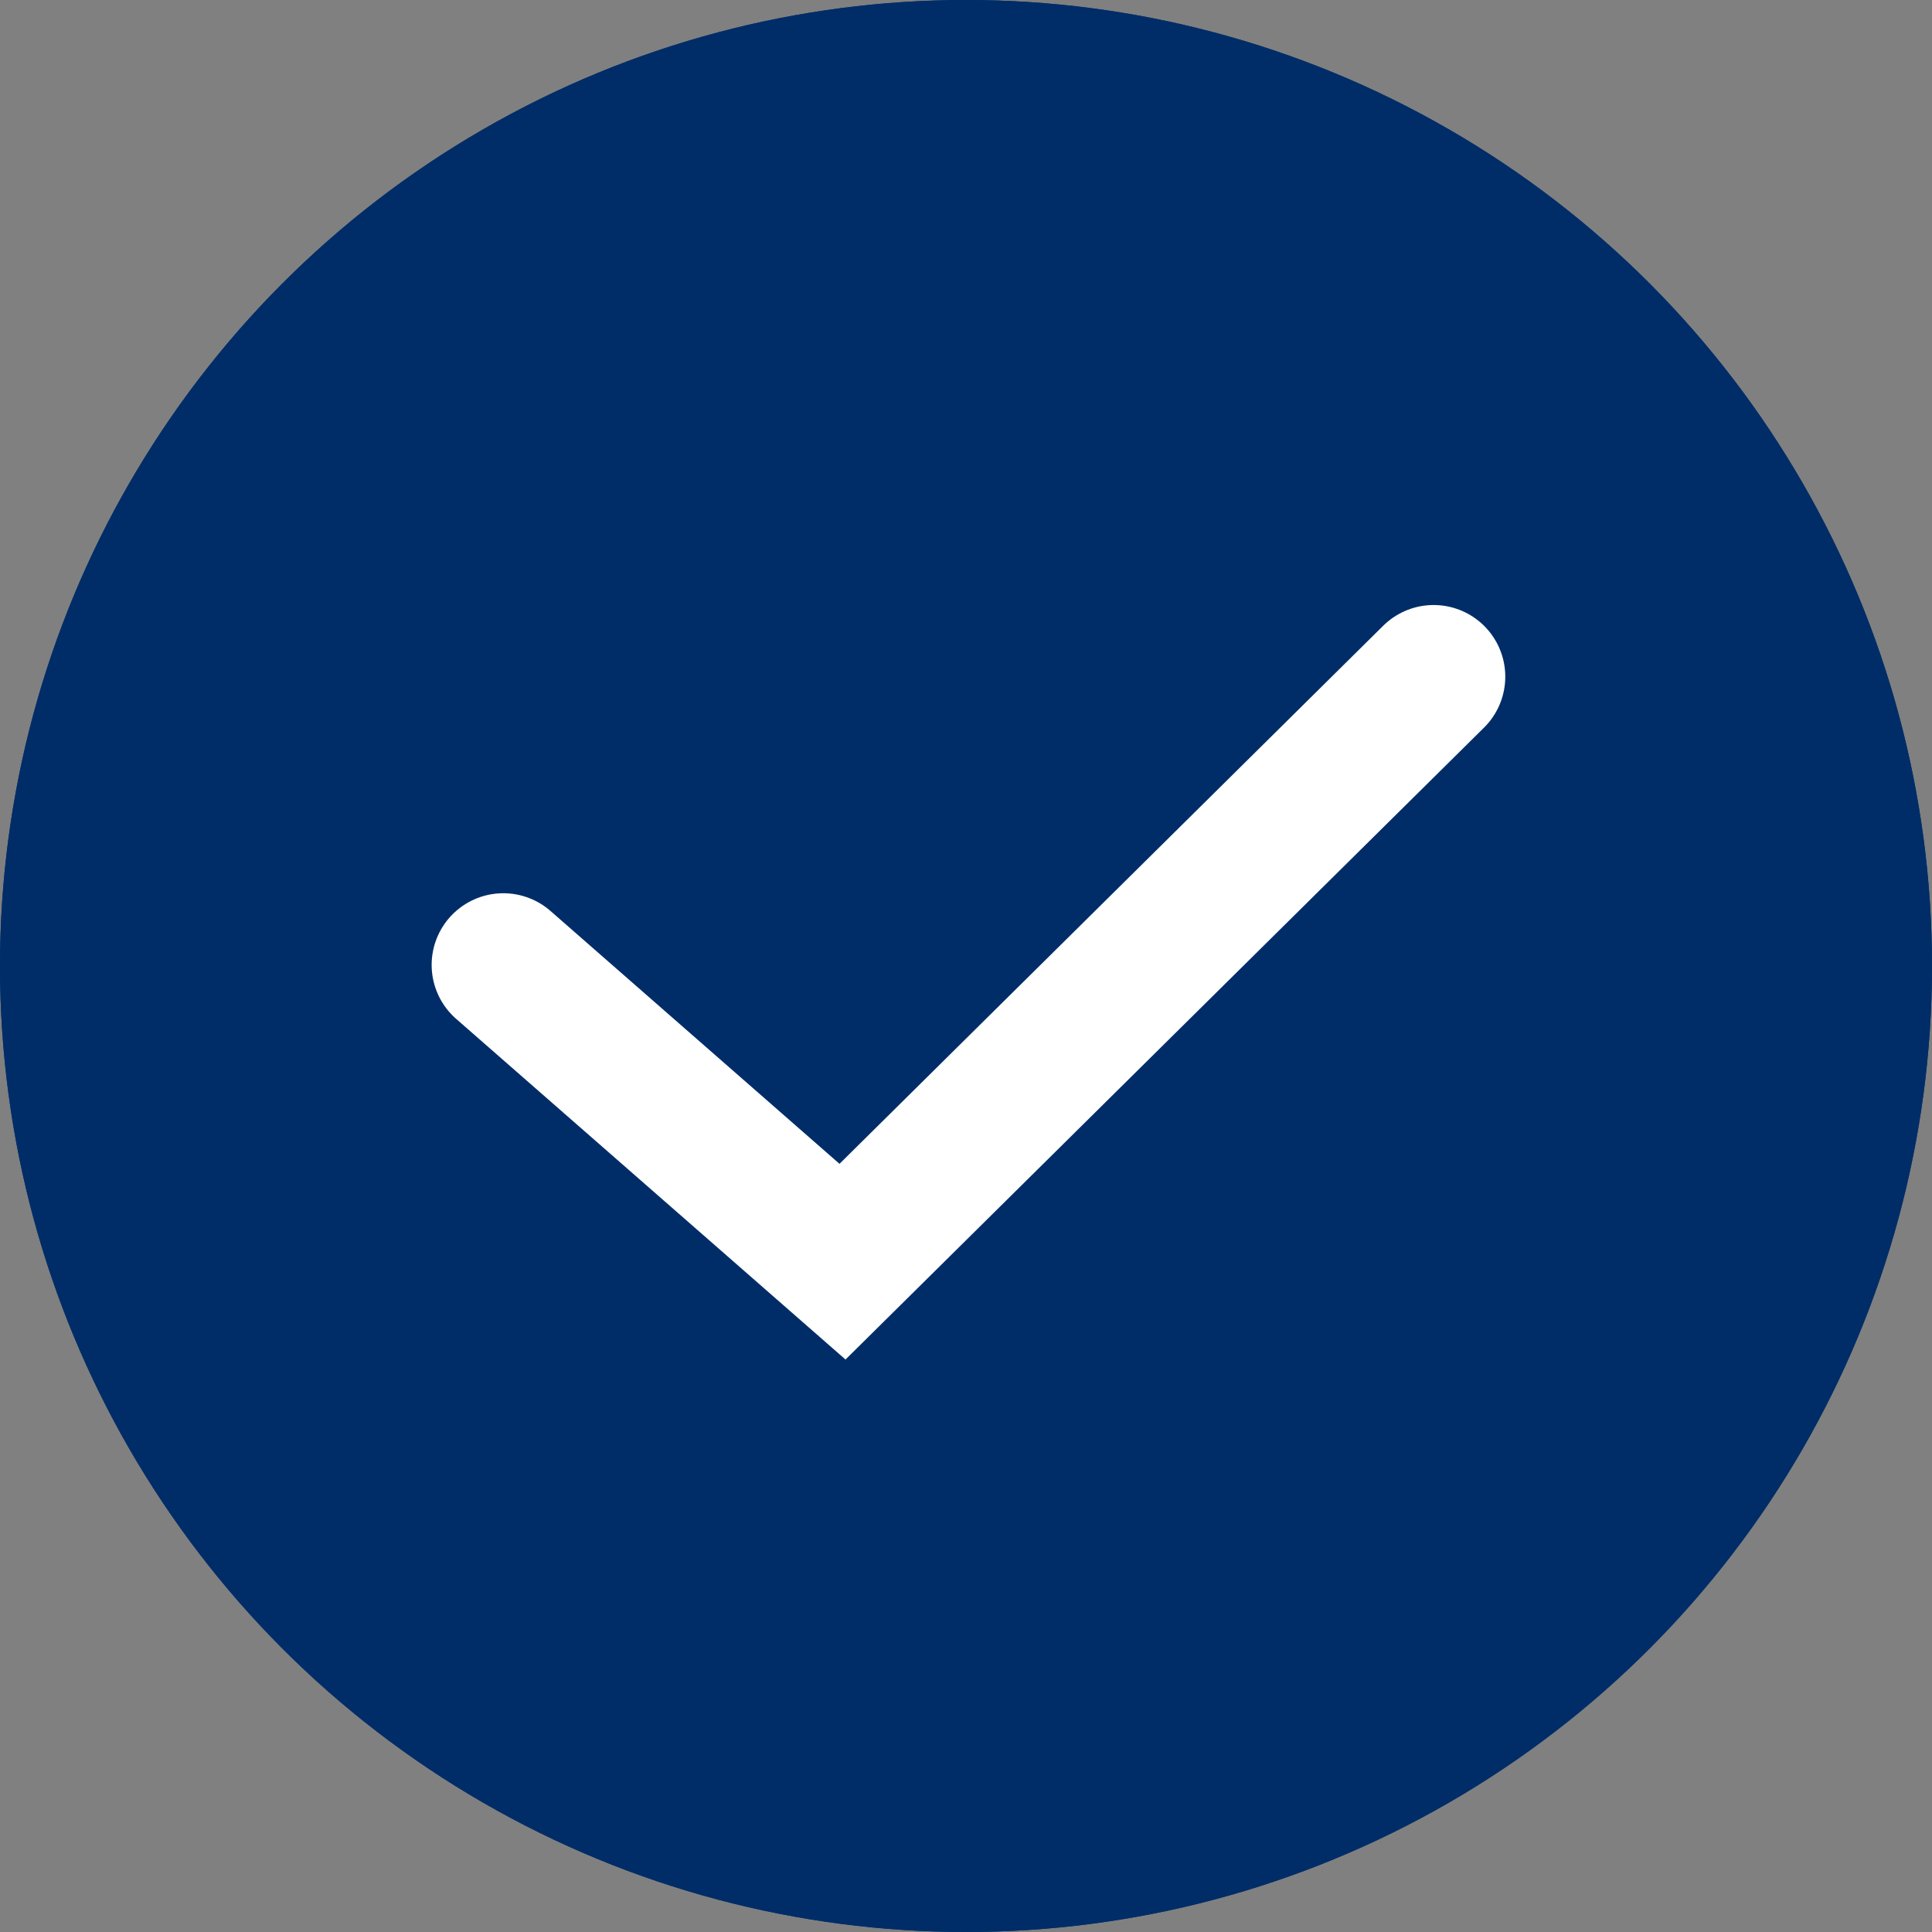 <svg xmlns="http://www.w3.org/2000/svg" width="40.44" height="40.44" viewBox="0 0 40.44 40.44">
  <rect x="0" y="0" width="40.44" height="40.44" fill="#808080" stroke="none"/>
  <g id="check" transform="translate(-159.87 -1054.87)">
    <g id="Ellipse_1" data-name="Ellipse 1" transform="translate(159.87 1054.87)" fill="#002d68" stroke="#002d68" stroke-linecap="round" stroke-width="3">
      <circle cx="20.22" cy="20.22" r="20.22" stroke="none"/>
      <circle cx="20.22" cy="20.22" r="18.72" fill="none"/>
    </g>
    <g id="Shape_1" data-name="Shape 1" transform="translate(167 1068)">
      <path id="Shape_1-2" data-name="Shape 1" d="M3.405,7.067l7.1,6.212L22.878,1.034" fill="none" stroke="#fff" stroke-linecap="round" stroke-width="3"/>
    </g>
  </g>
</svg>
